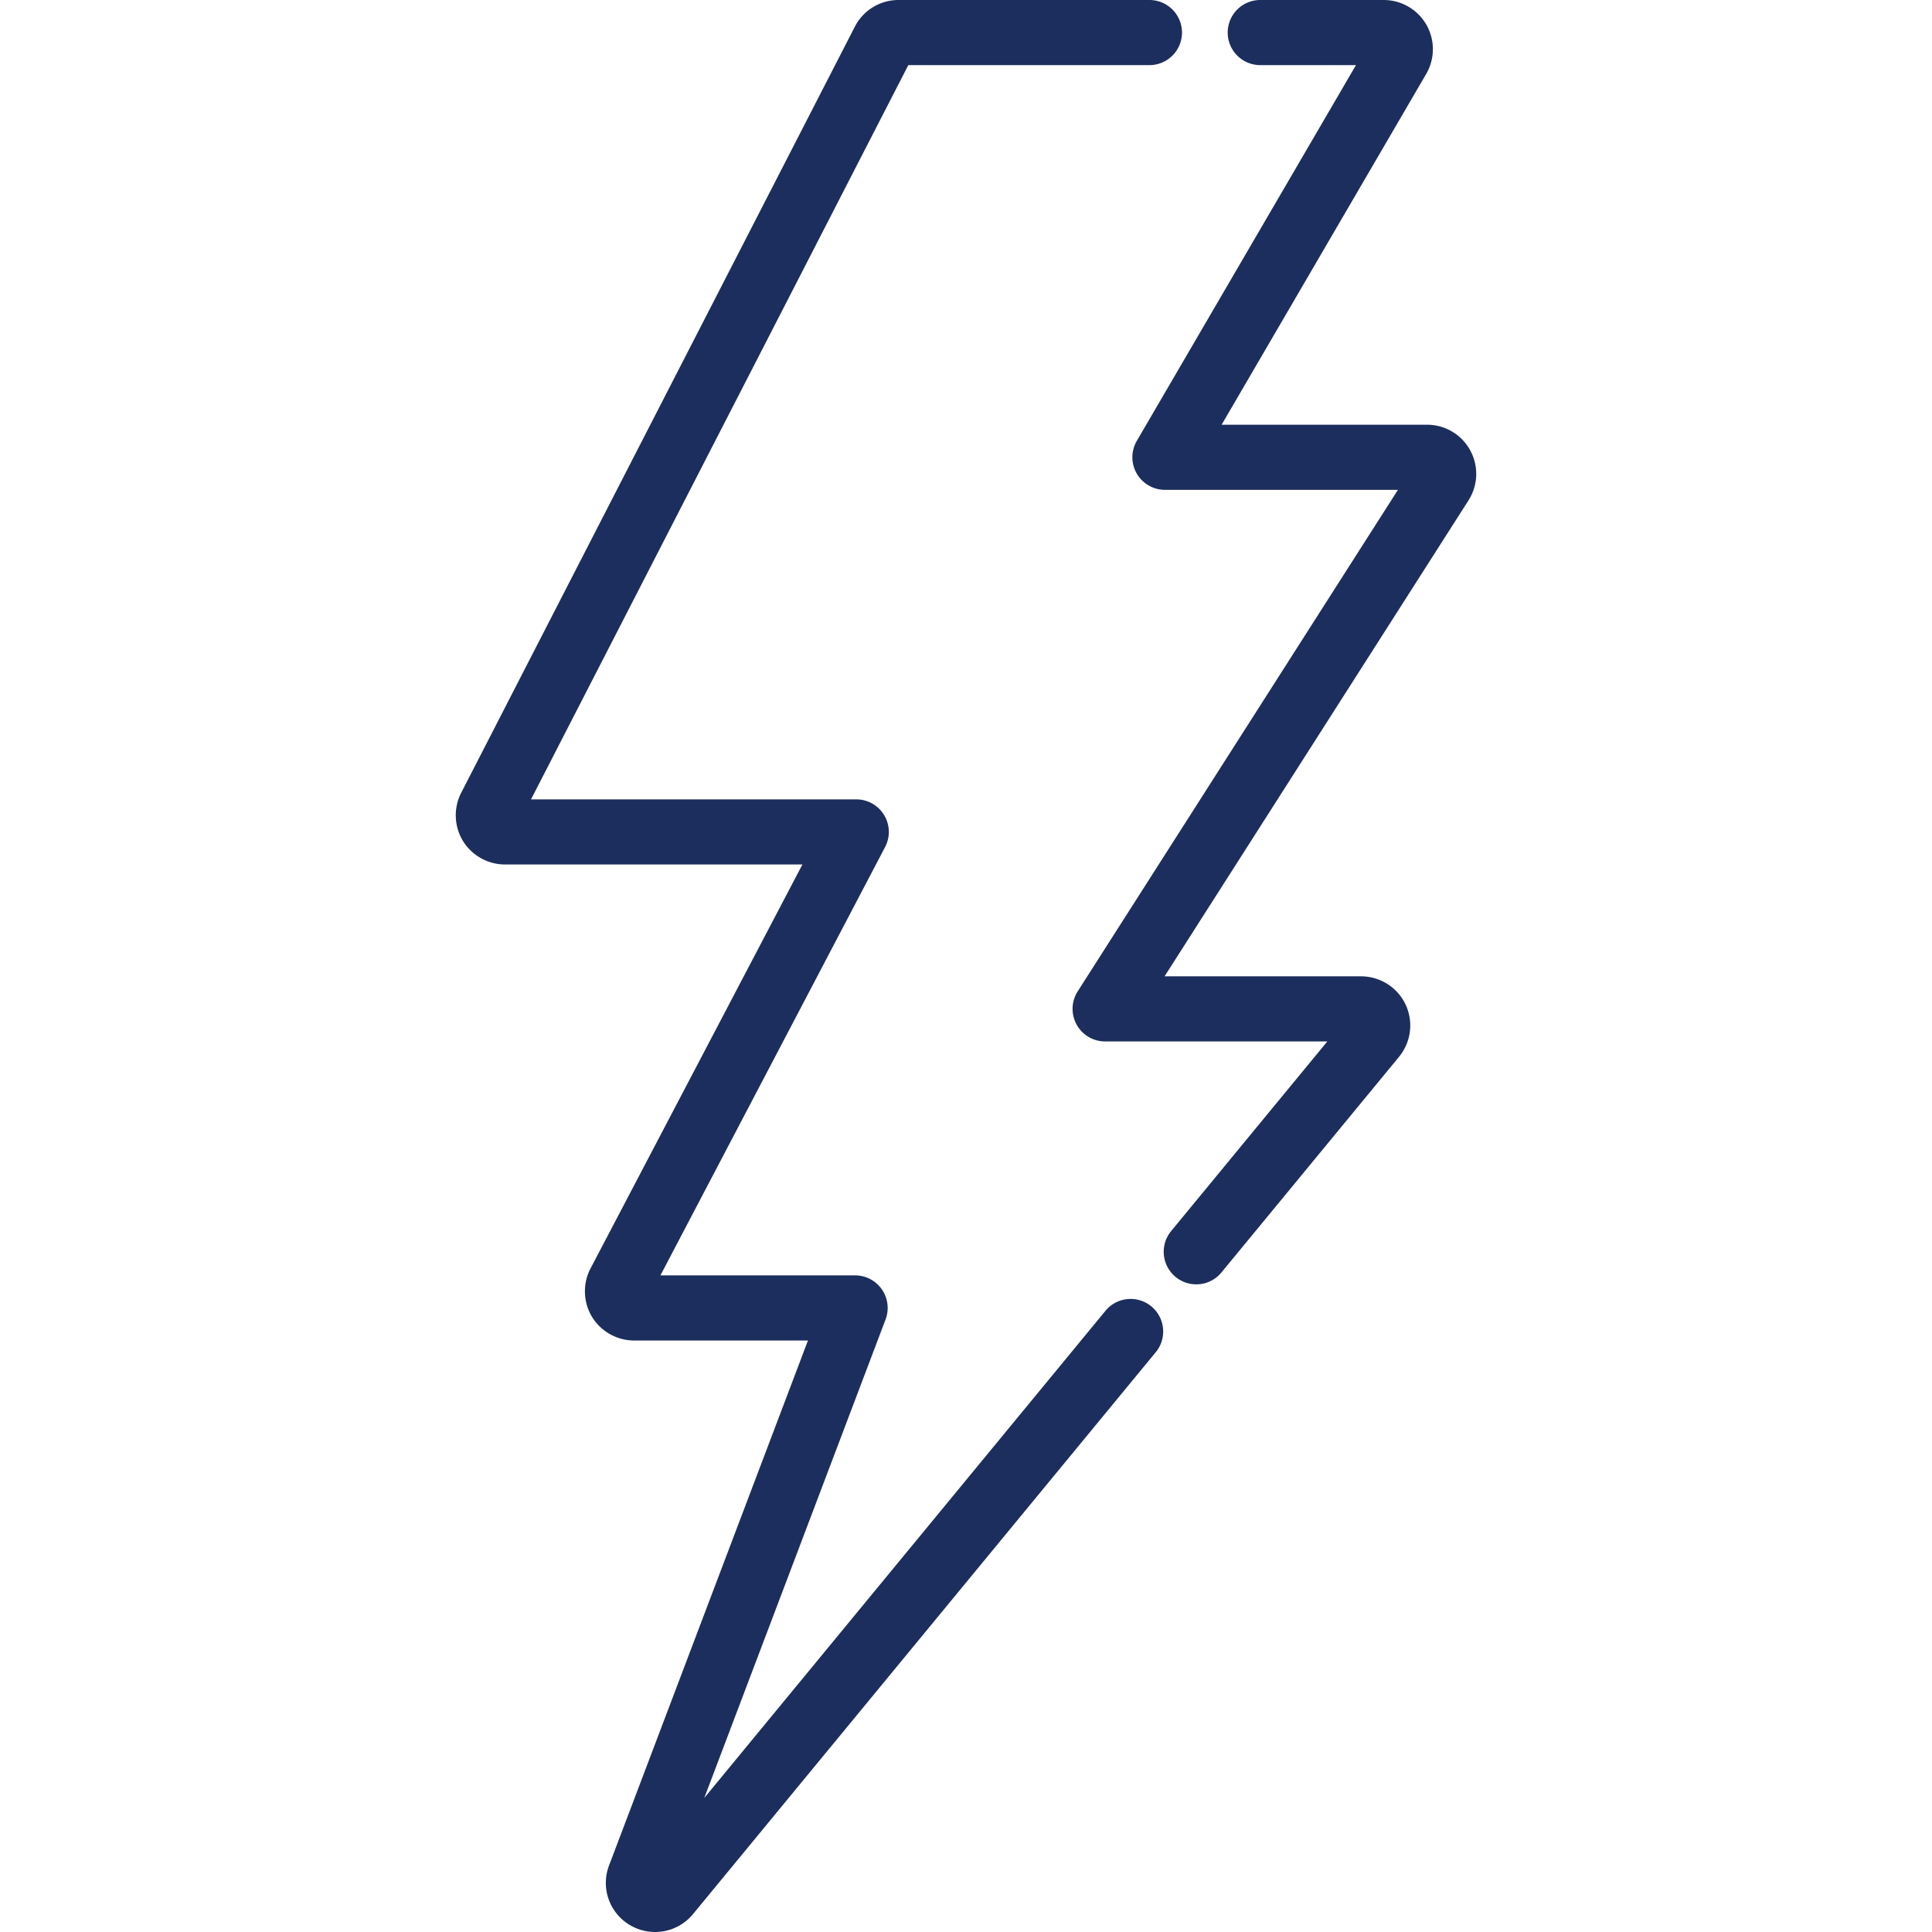 <svg xmlns="http://www.w3.org/2000/svg" version="1.1" xmlns:xlink="http://www.w3.org/1999/xlink" width="512" height="512" x="0" y="0" viewBox="0 0 512 512" style="enable-background:new 0 0 512 512" xml:space="preserve" class=""><g><path d="M305.111 346.198a8.631 8.631 0 0 0-12.148 1.176L186.635 476.485l48.047-126.806a8.63 8.63 0 0 0-8.07-11.687h-51.594l59.54-113.516a8.629 8.629 0 0 0-7.642-12.637h-86.188L240.71 17.258h64.029a8.63 8.63 0 0 0 0-17.258H238.13a12.98 12.98 0 0 0-11.591 7.077L122.214 210.109c-2.059 4.01-1.88 8.892.472 12.749 2.353 3.847 6.614 6.238 11.123 6.238h78.839l-56.155 107.061c-2.11 4.016-1.96 8.921.388 12.805a13.1 13.1 0 0 0 11.149 6.287h46.087l-52.652 138.965a12.973 12.973 0 0 0 5.515 15.978 13.024 13.024 0 0 0 6.615 1.808c3.894 0 7.55-1.717 10.049-4.732l122.645-148.923c3.028-3.679 2.5-9.116-1.178-12.147z" fill="#1c2e5d" opacity="1" data-original="#000000"></path><path d="M389.61 119.324a13.03 13.03 0 0 0-11.43-6.769h-54.437L377.957 19.6a13.061 13.061 0 0 0 .046-13.053A13.06 13.06 0 0 0 366.699 0h-32.846a8.63 8.63 0 0 0 0 17.258h25.491l-58.076 99.577a8.63 8.63 0 0 0 7.455 12.977h61.746L285.6 262.72a8.628 8.628 0 0 0 7.274 13.273h58.88l-41.389 50.256c-3.03 3.679-2.502 9.117 1.176 12.148a8.595 8.595 0 0 0 5.481 1.967 8.613 8.613 0 0 0 6.667-3.143l47.043-57.122a13.086 13.086 0 0 0 1.775-13.864 13.082 13.082 0 0 0-11.798-7.5h-52.085l80.542-126.132a13.037 13.037 0 0 0 .444-13.279z" fill="#1c2e5d" opacity="1" data-original="#000000"></path></g></svg>